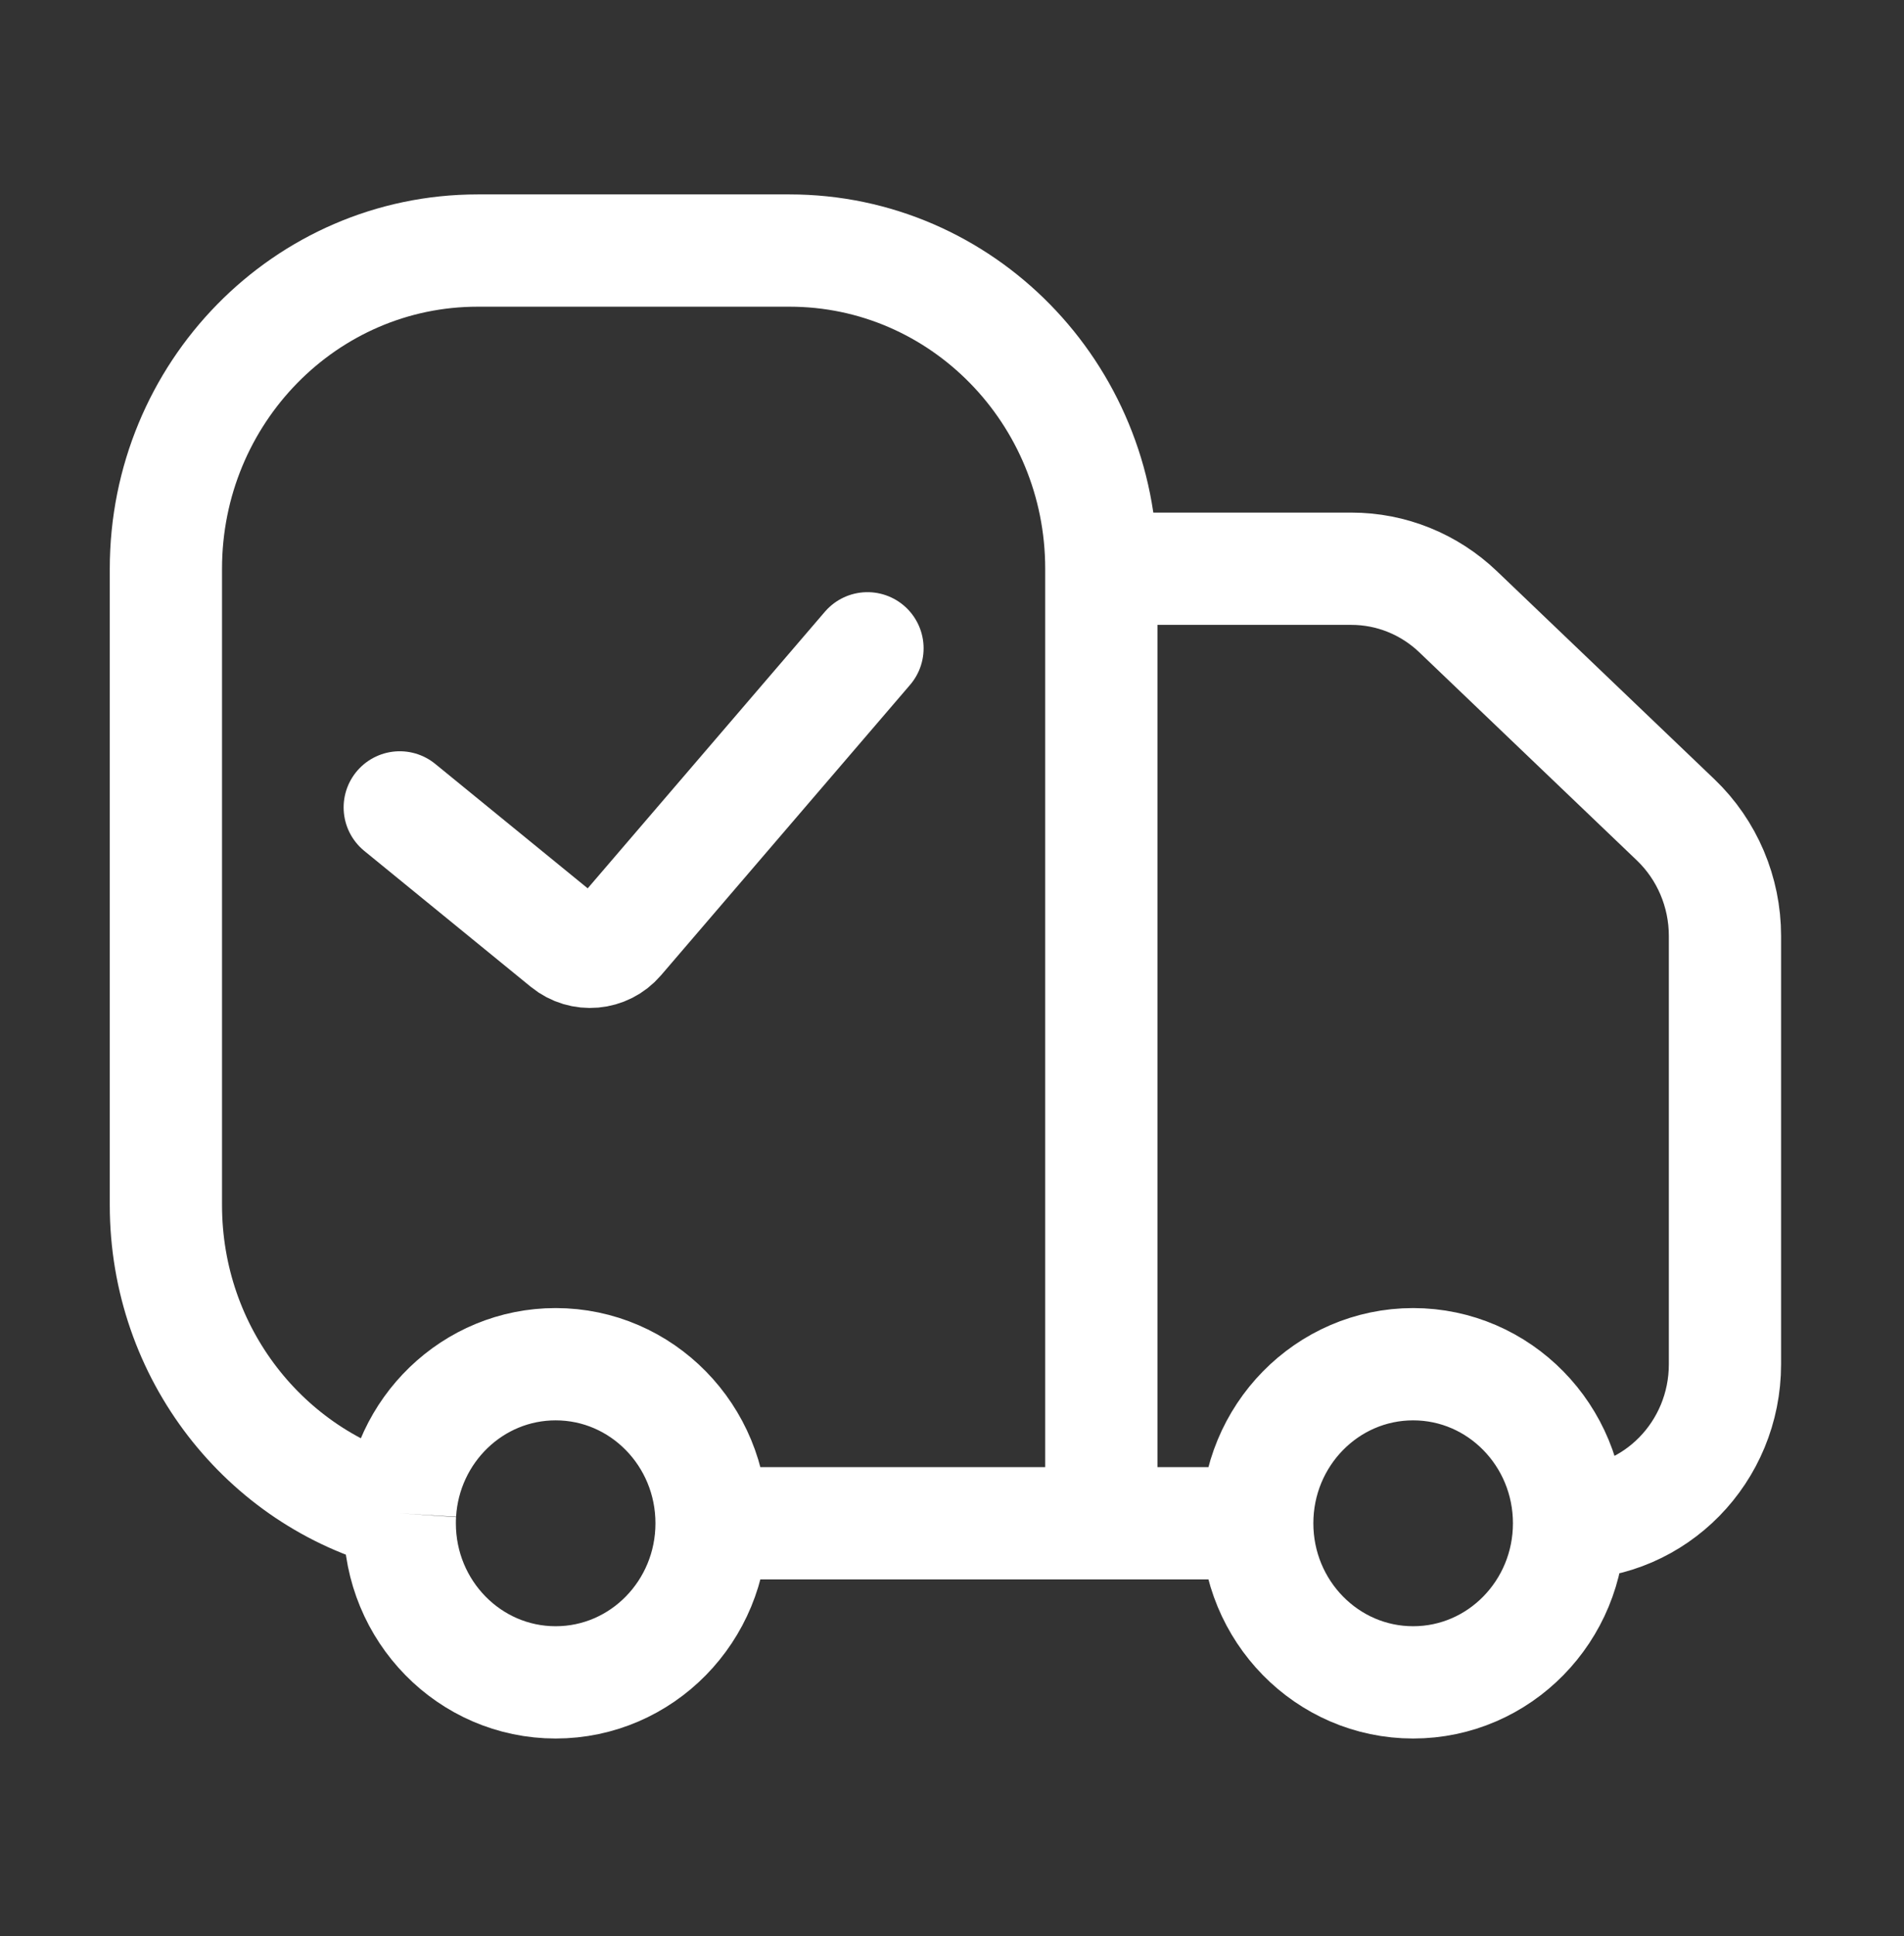 <svg width="61" height="62" viewBox="0 0 61 62" fill="none" xmlns="http://www.w3.org/2000/svg">
<rect x="0" y="0" width="61" height="62" fill="#333333" stroke="none"/>
<path d="M12.807 25.857L18.145 30.212C18.649 30.623 19.389 30.558 19.812 30.064L27.792 20.762" stroke="white" stroke-width="3.596" stroke-linecap="round" stroke-linejoin="round"></path>
<path d="M35.284 48.783V18.214M35.284 48.783H40.279M35.284 48.783H22.797M35.284 18.214C35.284 12.586 30.812 8.024 25.294 8.024H15.305C9.787 8.024 5.315 12.586 5.315 18.214V38.594C5.315 43.345 8.503 47.337 12.817 48.465M35.284 18.214H43.299C44.568 18.214 45.79 18.707 46.715 19.592L53.686 26.257C54.693 27.221 55.264 28.566 55.264 29.974V43.689C55.264 46.502 53.028 48.783 50.269 48.783M50.269 48.783C50.269 51.597 48.033 53.878 45.274 53.878C42.516 53.878 40.279 51.597 40.279 48.783M50.269 48.783C50.269 45.97 48.033 43.689 45.274 43.689C42.516 43.689 40.279 45.97 40.279 48.783M22.797 48.783C22.797 51.597 20.561 53.878 17.802 53.878C15.043 53.878 12.807 51.597 12.807 48.783C12.807 48.676 12.81 48.57 12.817 48.465M22.797 48.783C22.797 45.97 20.561 43.689 17.802 43.689C15.148 43.689 12.978 45.8 12.817 48.465" stroke="white" stroke-width="3.596"></path>
</svg>
